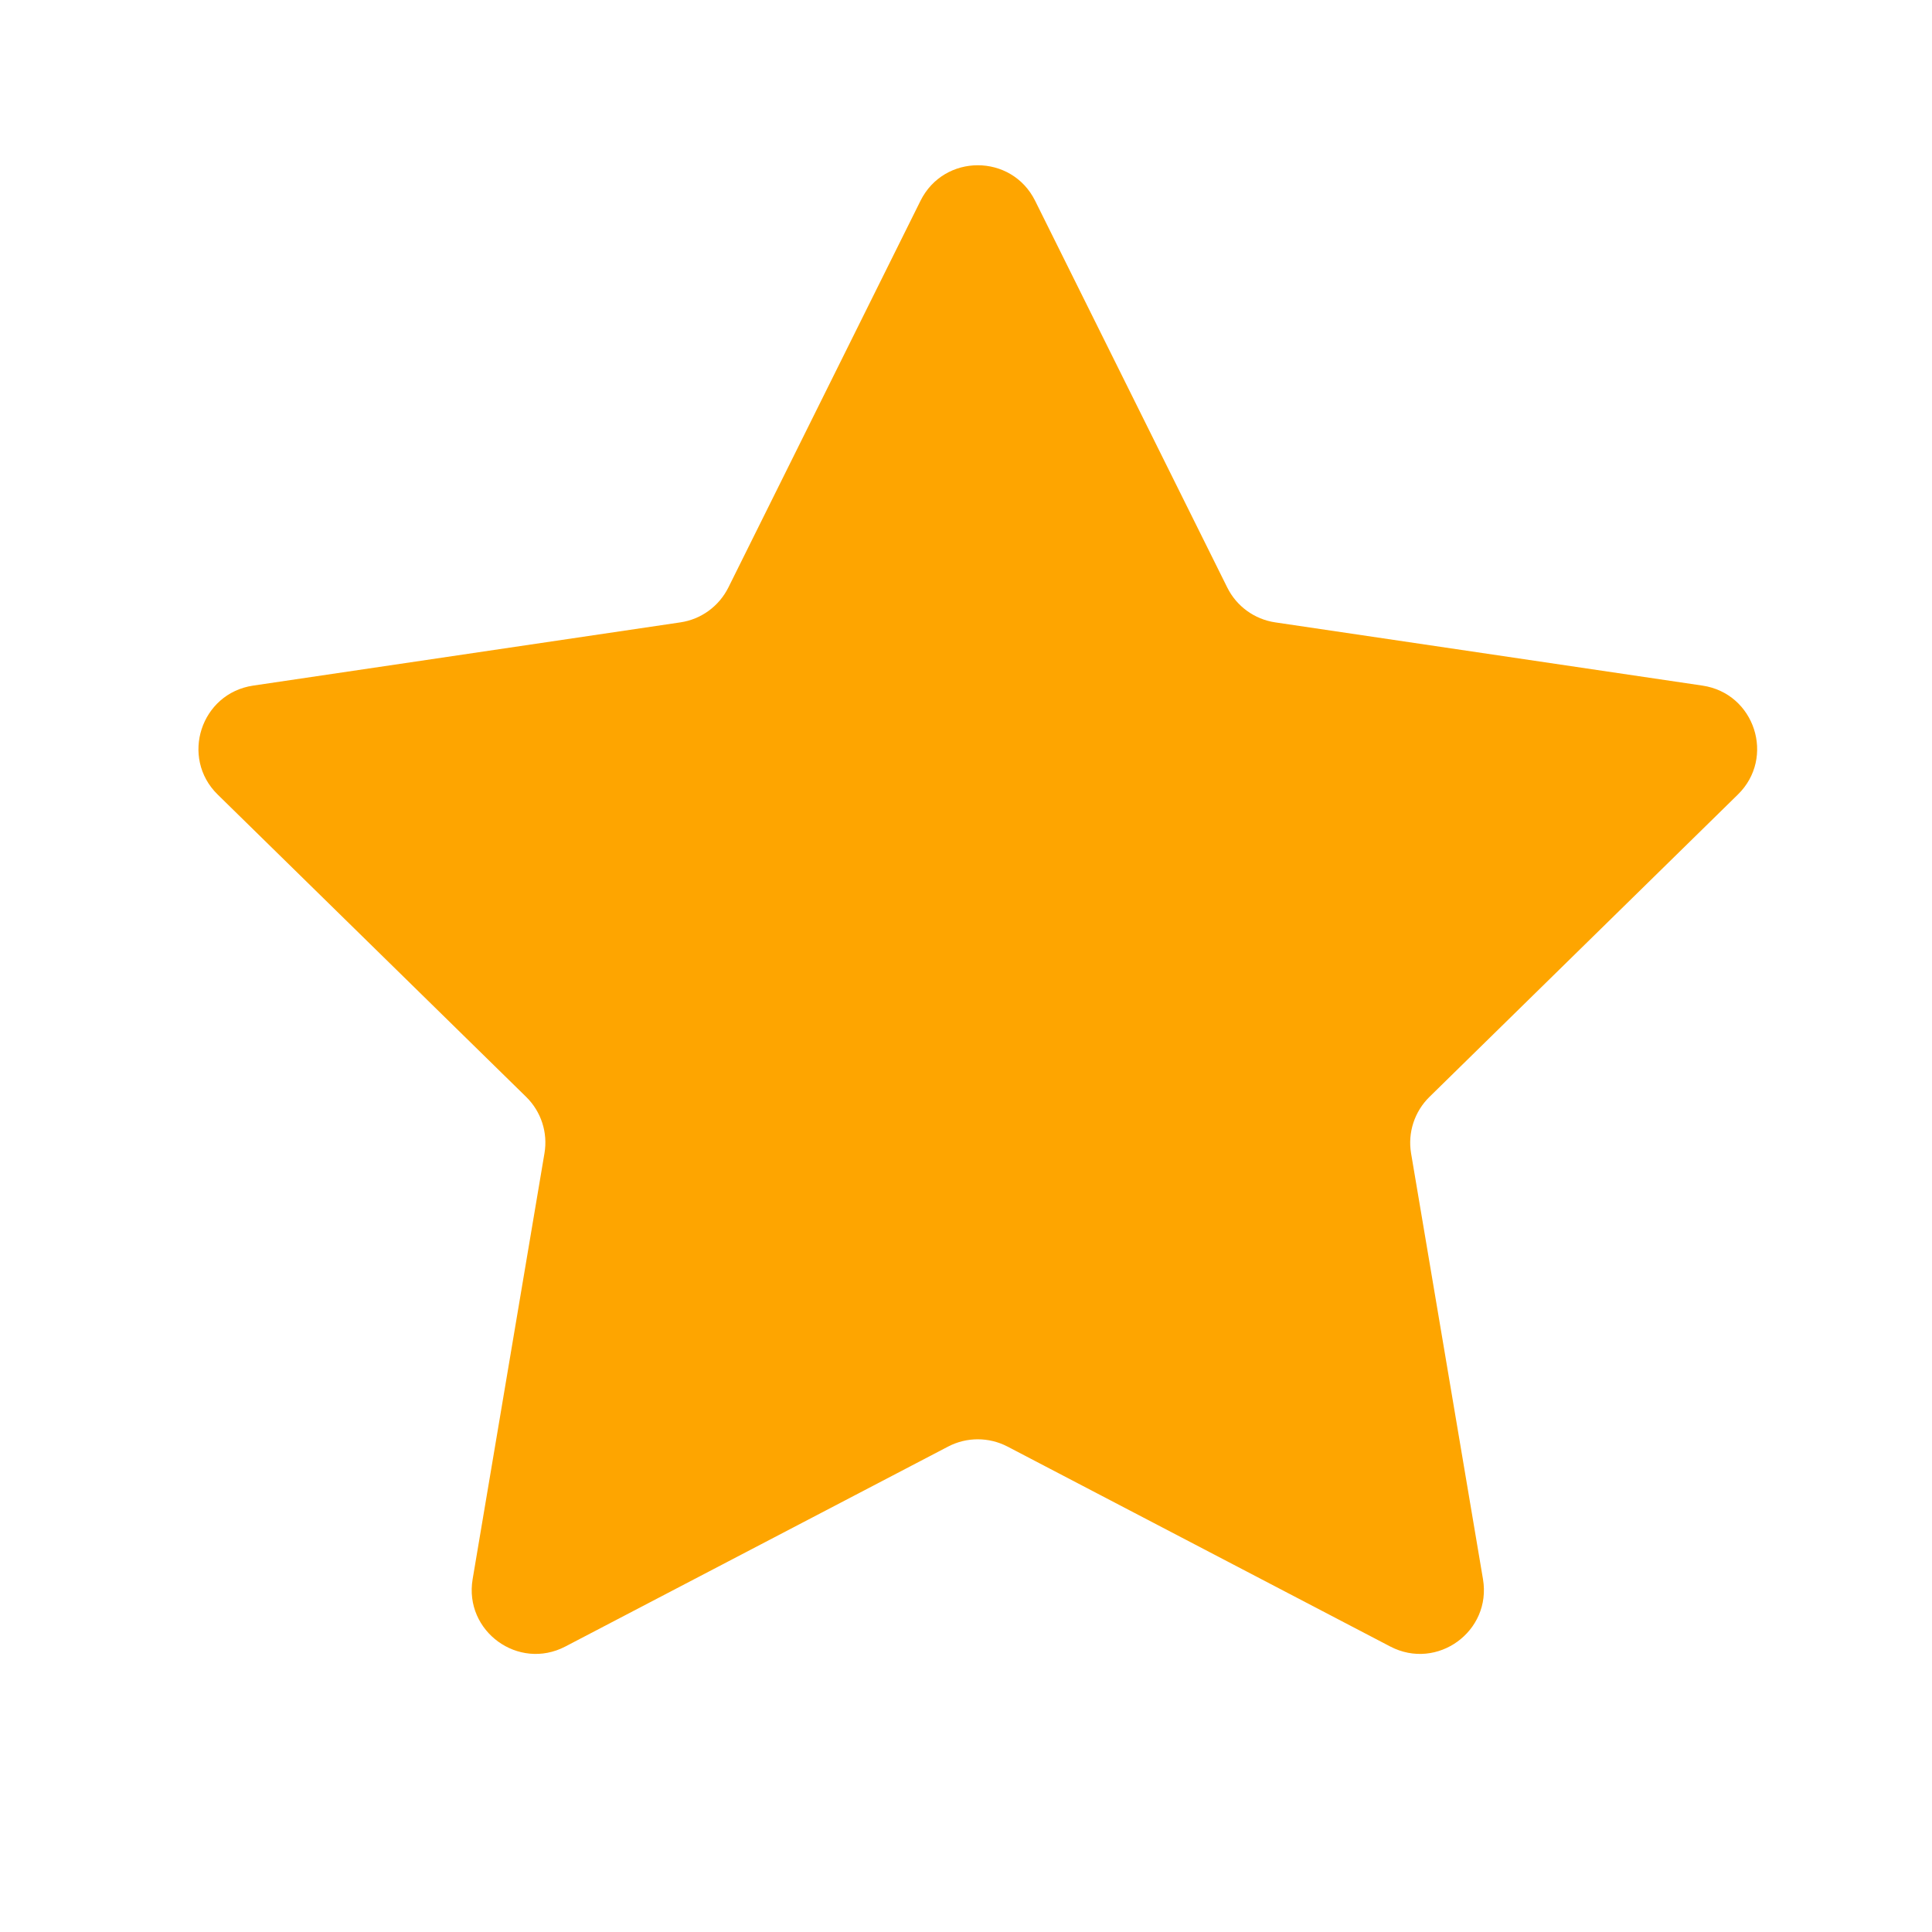 <svg width="22" height="22" viewBox="0 0 22 22" fill="none" xmlns="http://www.w3.org/2000/svg">
<g clip-path="url(#clip0_4357_7765)">
<path d="M10.482 2.286C10.75 1.747 11.519 1.747 11.787 2.286L13.975 6.69C14.081 6.904 14.285 7.052 14.521 7.087L19.386 7.807C19.982 7.895 20.22 8.627 19.789 9.048L16.277 12.491C16.107 12.658 16.029 12.897 16.068 13.132L16.887 17.982C16.987 18.576 16.365 19.028 15.831 18.749L11.472 16.472C11.26 16.362 11.008 16.362 10.797 16.472L6.438 18.749C5.904 19.028 5.282 18.576 5.382 17.982L6.2 13.132C6.24 12.897 6.162 12.658 5.992 12.491L2.479 9.048C2.049 8.627 2.287 7.895 2.883 7.807L7.748 7.087C7.984 7.052 8.187 6.904 8.294 6.69L10.482 2.286Z" fill="#FEA500"/>
</g>
<defs>
<clipPath id="clip0_4357_7765">
<rect width="20.404" height="20.404" fill="white" transform="translate(0.933 0.973)"/>
</clipPath>
</defs>
</svg>
